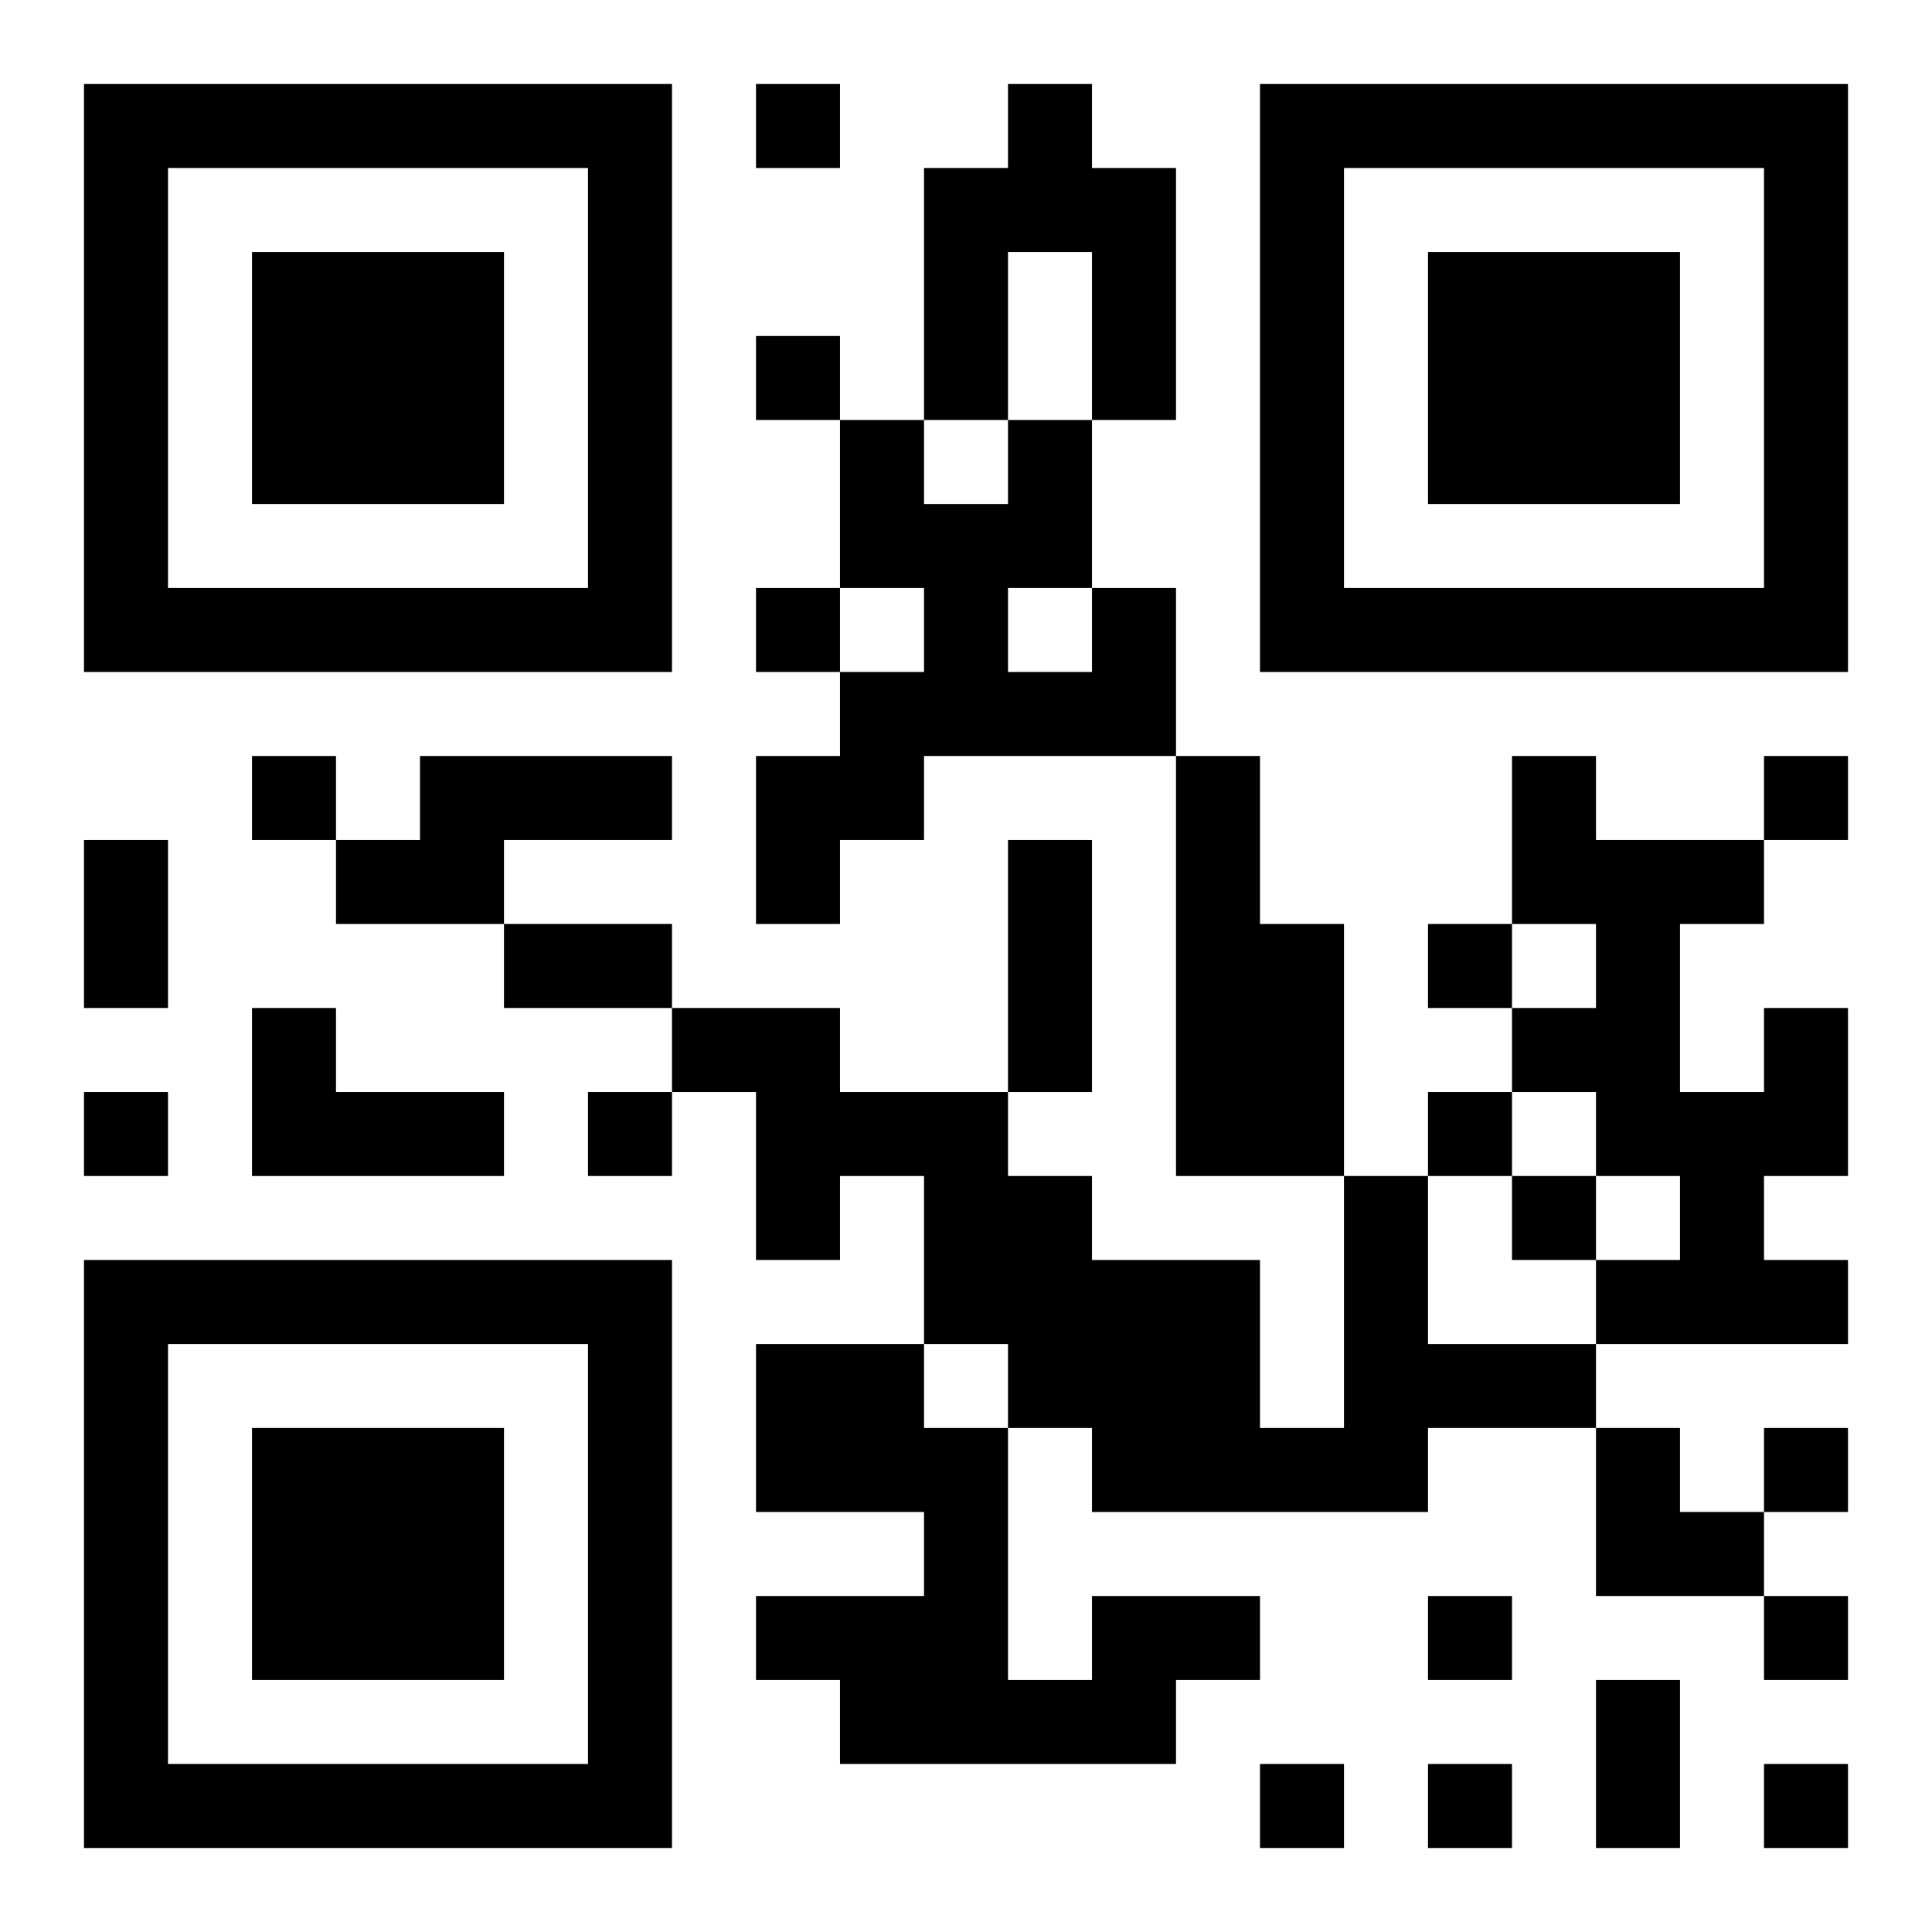 <?xml version="1.0" encoding="UTF-8"?>
<!DOCTYPE svg PUBLIC "-//W3C//DTD SVG 1.1//EN" "http://www.w3.org/Graphics/SVG/1.1/DTD/svg11.dtd">
<svg xmlns="http://www.w3.org/2000/svg" version="1.1" viewBox="0 0 23 23" stroke="none">
	<rect width="100%" height="100%" fill="#ffffff"/>
	<path d="M1,1h7v1h-7z M9,1h1v1h-1z M12,1h1v2h-1z M15,1h7v1h-7z M1,2h1v6h-1z M7,2h1v6h-1z M11,2h1v3h-1z M13,2h1v3h-1z M15,2h1v6h-1z M21,2h1v6h-1z M3,3h3v3h-3z M17,3h3v3h-3z M9,4h1v1h-1z M10,5h1v2h-1z M12,5h1v2h-1z M11,6h1v3h-1z M2,7h5v1h-5z M9,7h1v1h-1z M13,7h1v2h-1z M16,7h5v1h-5z M10,8h1v2h-1z M12,8h1v1h-1z M3,9h1v1h-1z M5,9h3v1h-3z M9,9h1v2h-1z M14,9h1v5h-1z M18,9h1v2h-1z M21,9h1v1h-1z M1,10h1v2h-1z M4,10h2v1h-2z M12,10h1v3h-1z M19,10h1v4h-1z M20,10h1v1h-1z M6,11h2v1h-2z M15,11h1v3h-1z M17,11h1v1h-1z M3,12h1v2h-1z M8,12h2v1h-2z M18,12h1v1h-1z M21,12h1v2h-1z M1,13h1v1h-1z M4,13h2v1h-2z M7,13h1v1h-1z M9,13h3v1h-3z M17,13h1v1h-1z M20,13h1v3h-1z M9,14h1v1h-1z M11,14h2v2h-2z M16,14h1v4h-1z M18,14h1v1h-1z M1,15h7v1h-7z M13,15h2v3h-2z M19,15h1v1h-1z M21,15h1v1h-1z M1,16h1v6h-1z M7,16h1v6h-1z M9,16h2v2h-2z M12,16h1v1h-1z M17,16h2v1h-2z M3,17h3v3h-3z M11,17h1v4h-1z M15,17h1v1h-1z M19,17h1v2h-1z M21,17h1v1h-1z M20,18h1v1h-1z M9,19h2v1h-2z M13,19h2v1h-2z M17,19h1v1h-1z M21,19h1v1h-1z M10,20h1v1h-1z M12,20h2v1h-2z M19,20h1v2h-1z M2,21h5v1h-5z M15,21h1v1h-1z M17,21h1v1h-1z M21,21h1v1h-1z" fill="#000000"/>
</svg>
